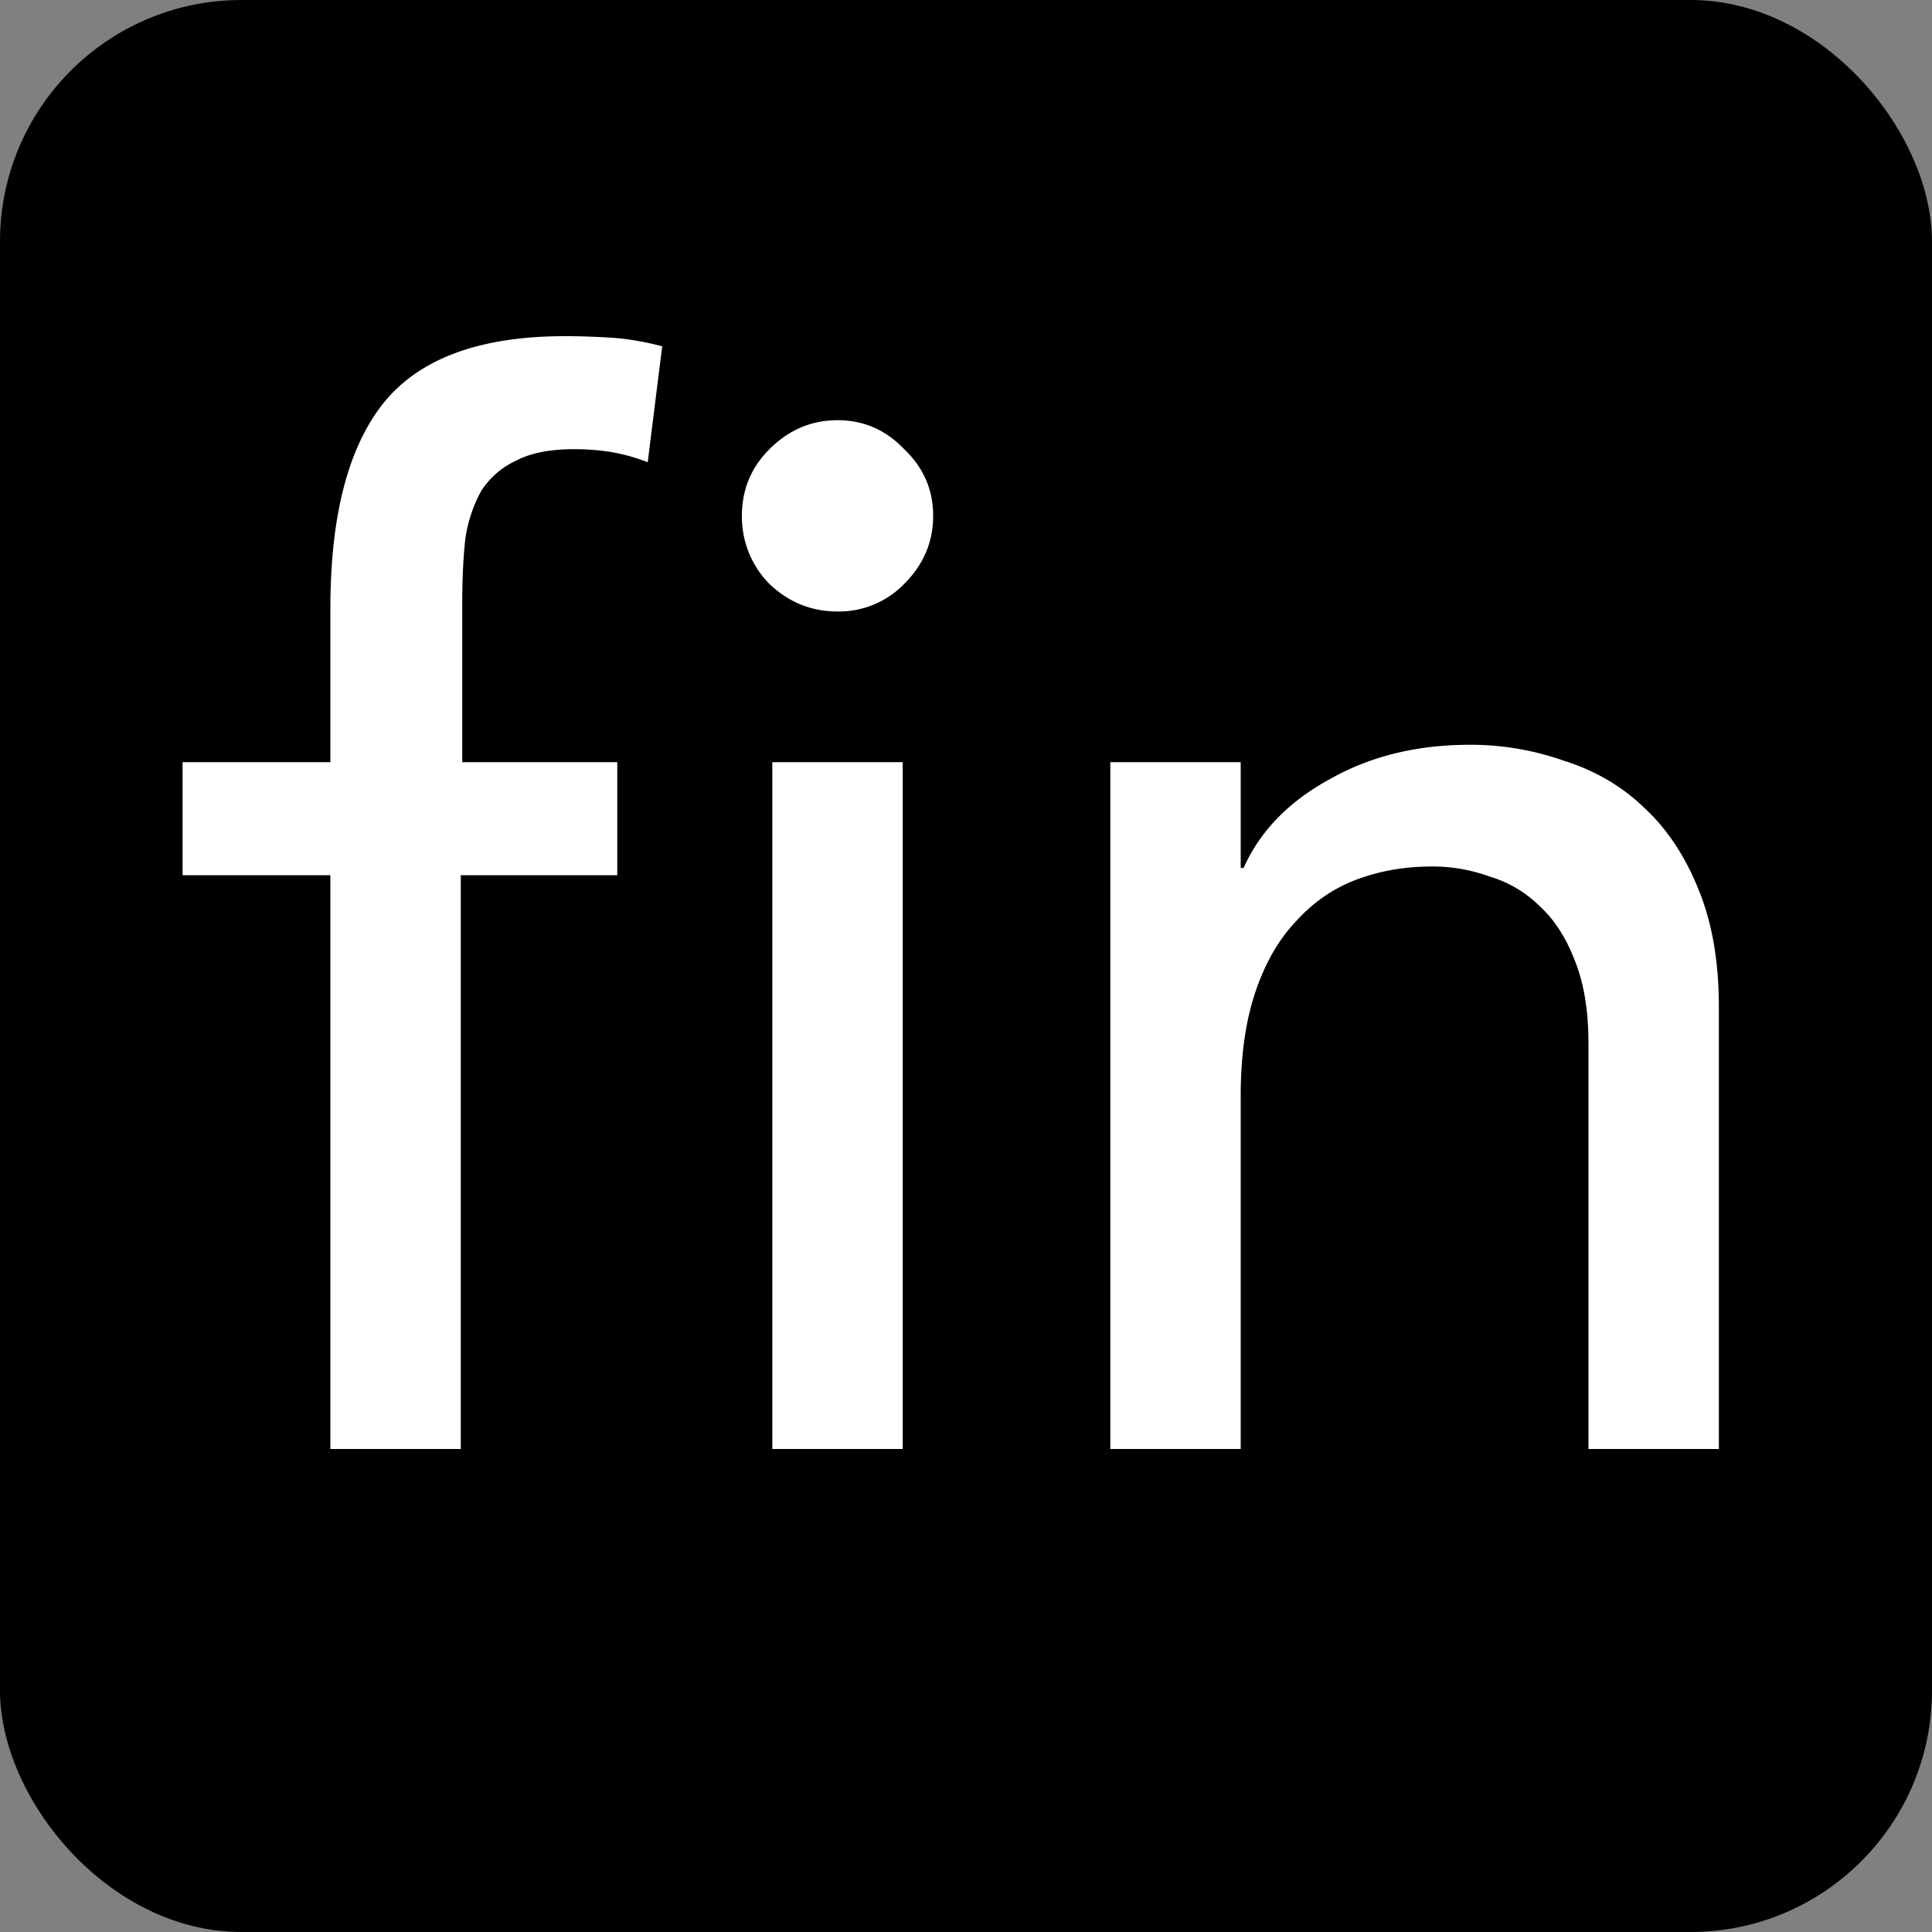 <svg xmlns="http://www.w3.org/2000/svg" width="32" height="32" fill="none"><rect width="100%" height="100%" fill="#808080" stroke="none"/><g clip-path="url(#a)"><rect width="32" height="32" fill="#447CEC" rx="4" style="fill:#447cec;fill:color(display-p3 .267 .486 .925);fill-opacity:1"/><path fill="#fff" d="M5.472 14.496H3.024v-1.872h2.448V10.08c0-1.52.288-2.648.864-3.384.592-.752 1.6-1.128 3.024-1.128.24 0 .488.008.744.024.272.016.56.064.864.144l-.24 1.92a3.092 3.092 0 0 0-.6-.168 3.801 3.801 0 0 0-.624-.048c-.4 0-.72.064-.96.192-.24.112-.432.28-.576.504a2.332 2.332 0 0 0-.264.816c-.032.304-.048.656-.048 1.056v2.616h2.568v1.872H7.632V24h-2.16v-9.504Zm7.32-1.872h2.16V24h-2.16V12.624Zm-.504-4.08c0-.432.152-.8.456-1.104.32-.32.696-.48 1.128-.48.432 0 .8.16 1.104.48.32.304.48.672.48 1.104 0 .432-.16.808-.48 1.128a1.504 1.504 0 0 1-1.104.456c-.432 0-.808-.152-1.128-.456a1.584 1.584 0 0 1-.456-1.128Zm6.102 4.08h2.16v1.752h.048c.272-.608.744-1.096 1.416-1.464.672-.384 1.448-.576 2.328-.576a4.63 4.63 0 0 1 1.56.264c.512.16.952.416 1.32.768.384.352.688.808.912 1.368.224.544.336 1.192.336 1.944V24h-2.16v-6.72c0-.528-.072-.976-.216-1.344-.144-.384-.336-.688-.576-.912-.24-.24-.52-.408-.84-.504a2.755 2.755 0 0 0-.96-.168c-.448 0-.864.072-1.248.216-.384.144-.72.376-1.008.696-.288.304-.512.696-.672 1.176-.16.48-.24 1.048-.24 1.704V24h-2.16V12.624Z" style="fill:#fff;fill-opacity:1"/></g><defs><clipPath id="a"><rect width="32" height="32" fill="#fff" rx="4" style="fill:#fff;fill-opacity:1"/></clipPath></defs></svg>